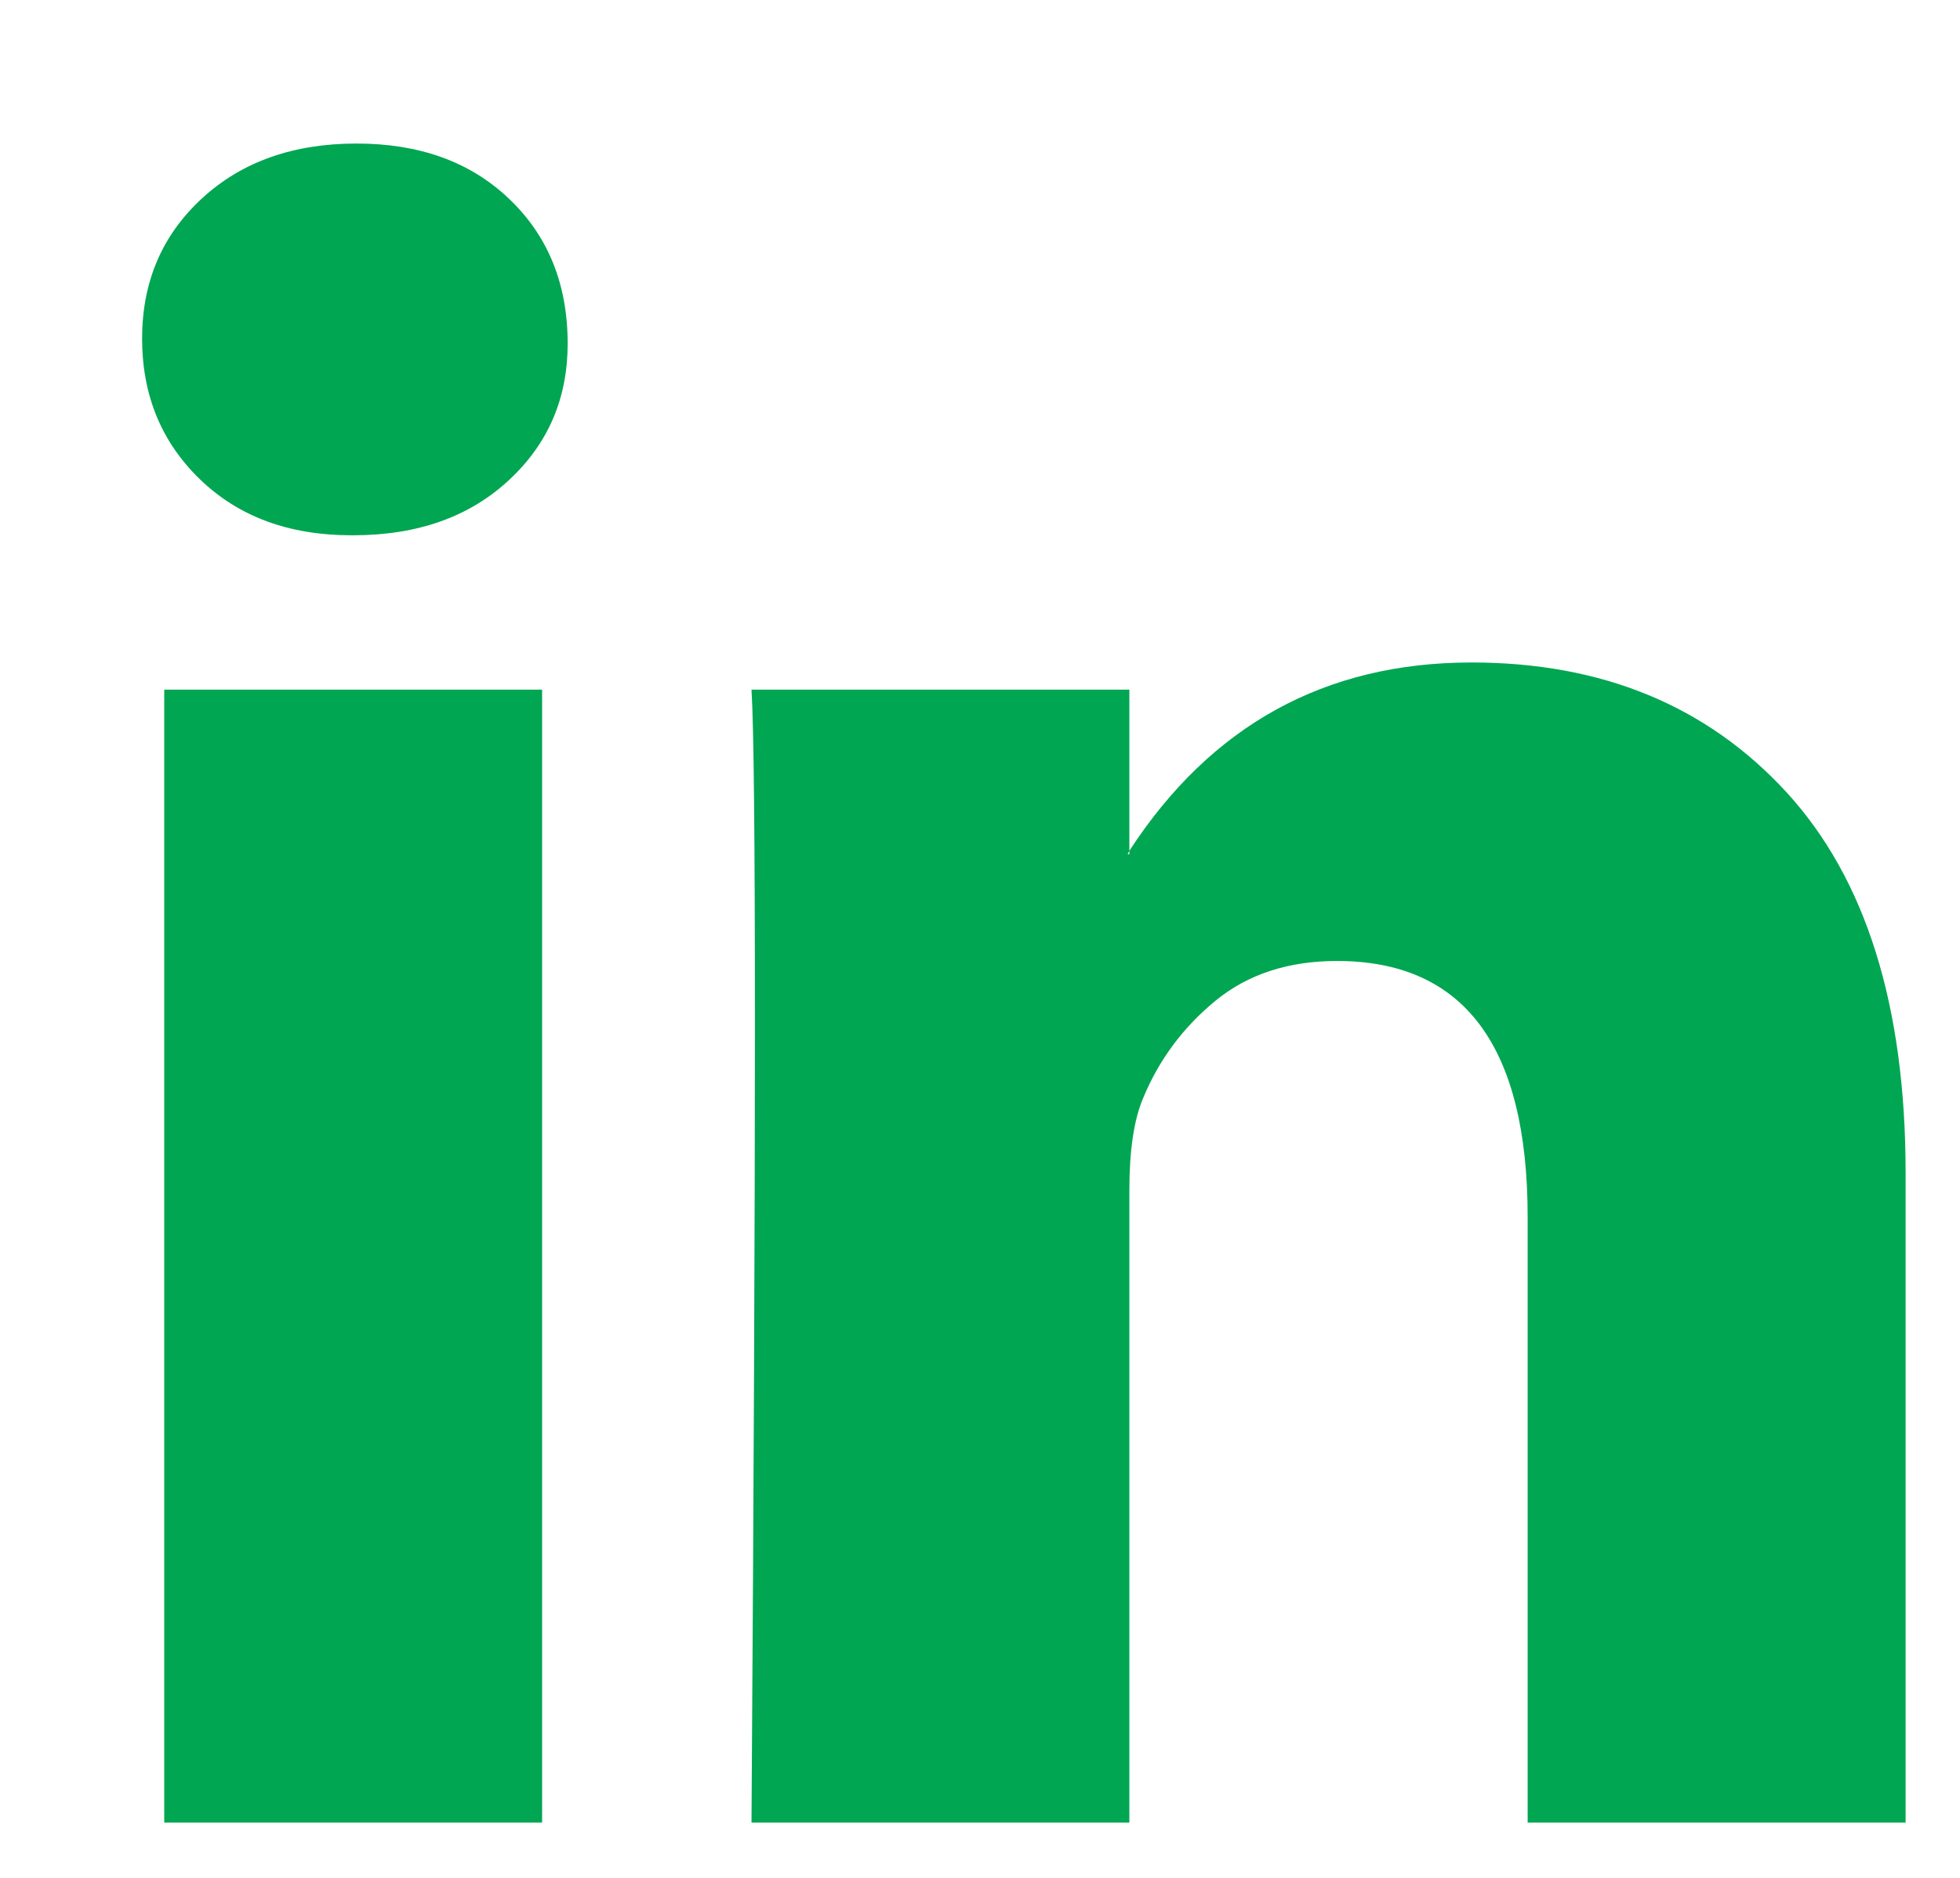 <svg width="24" height="23" viewBox="0 0 24 23" fill="none" xmlns="http://www.w3.org/2000/svg">
<path d="M1.74 4.147C1.74 3.454 1.983 2.883 2.47 2.433C2.956 1.983 3.588 1.758 4.366 1.758C5.131 1.758 5.749 1.979 6.221 2.423C6.708 2.88 6.951 3.475 6.951 4.209C6.951 4.874 6.715 5.428 6.242 5.871C5.756 6.328 5.117 6.556 4.325 6.556H4.304C3.54 6.556 2.921 6.328 2.449 5.871C1.976 5.414 1.74 4.839 1.74 4.147ZM2.011 22.323V8.447H6.638V22.323H2.011ZM9.202 22.323H13.829V14.575C13.829 14.09 13.885 13.716 13.996 13.453C14.19 12.982 14.486 12.584 14.882 12.258C15.278 11.933 15.774 11.77 16.372 11.77C17.928 11.77 18.706 12.816 18.706 14.907V22.323H23.334V14.367C23.334 12.317 22.847 10.763 21.875 9.703C20.902 8.644 19.617 8.114 18.019 8.114C16.226 8.114 14.83 8.883 13.829 10.42V10.462H13.808L13.829 10.42V8.447H9.202C9.23 8.89 9.244 10.268 9.244 12.58C9.244 14.893 9.23 18.141 9.202 22.323Z" fill="#01A652"/>
</svg>
